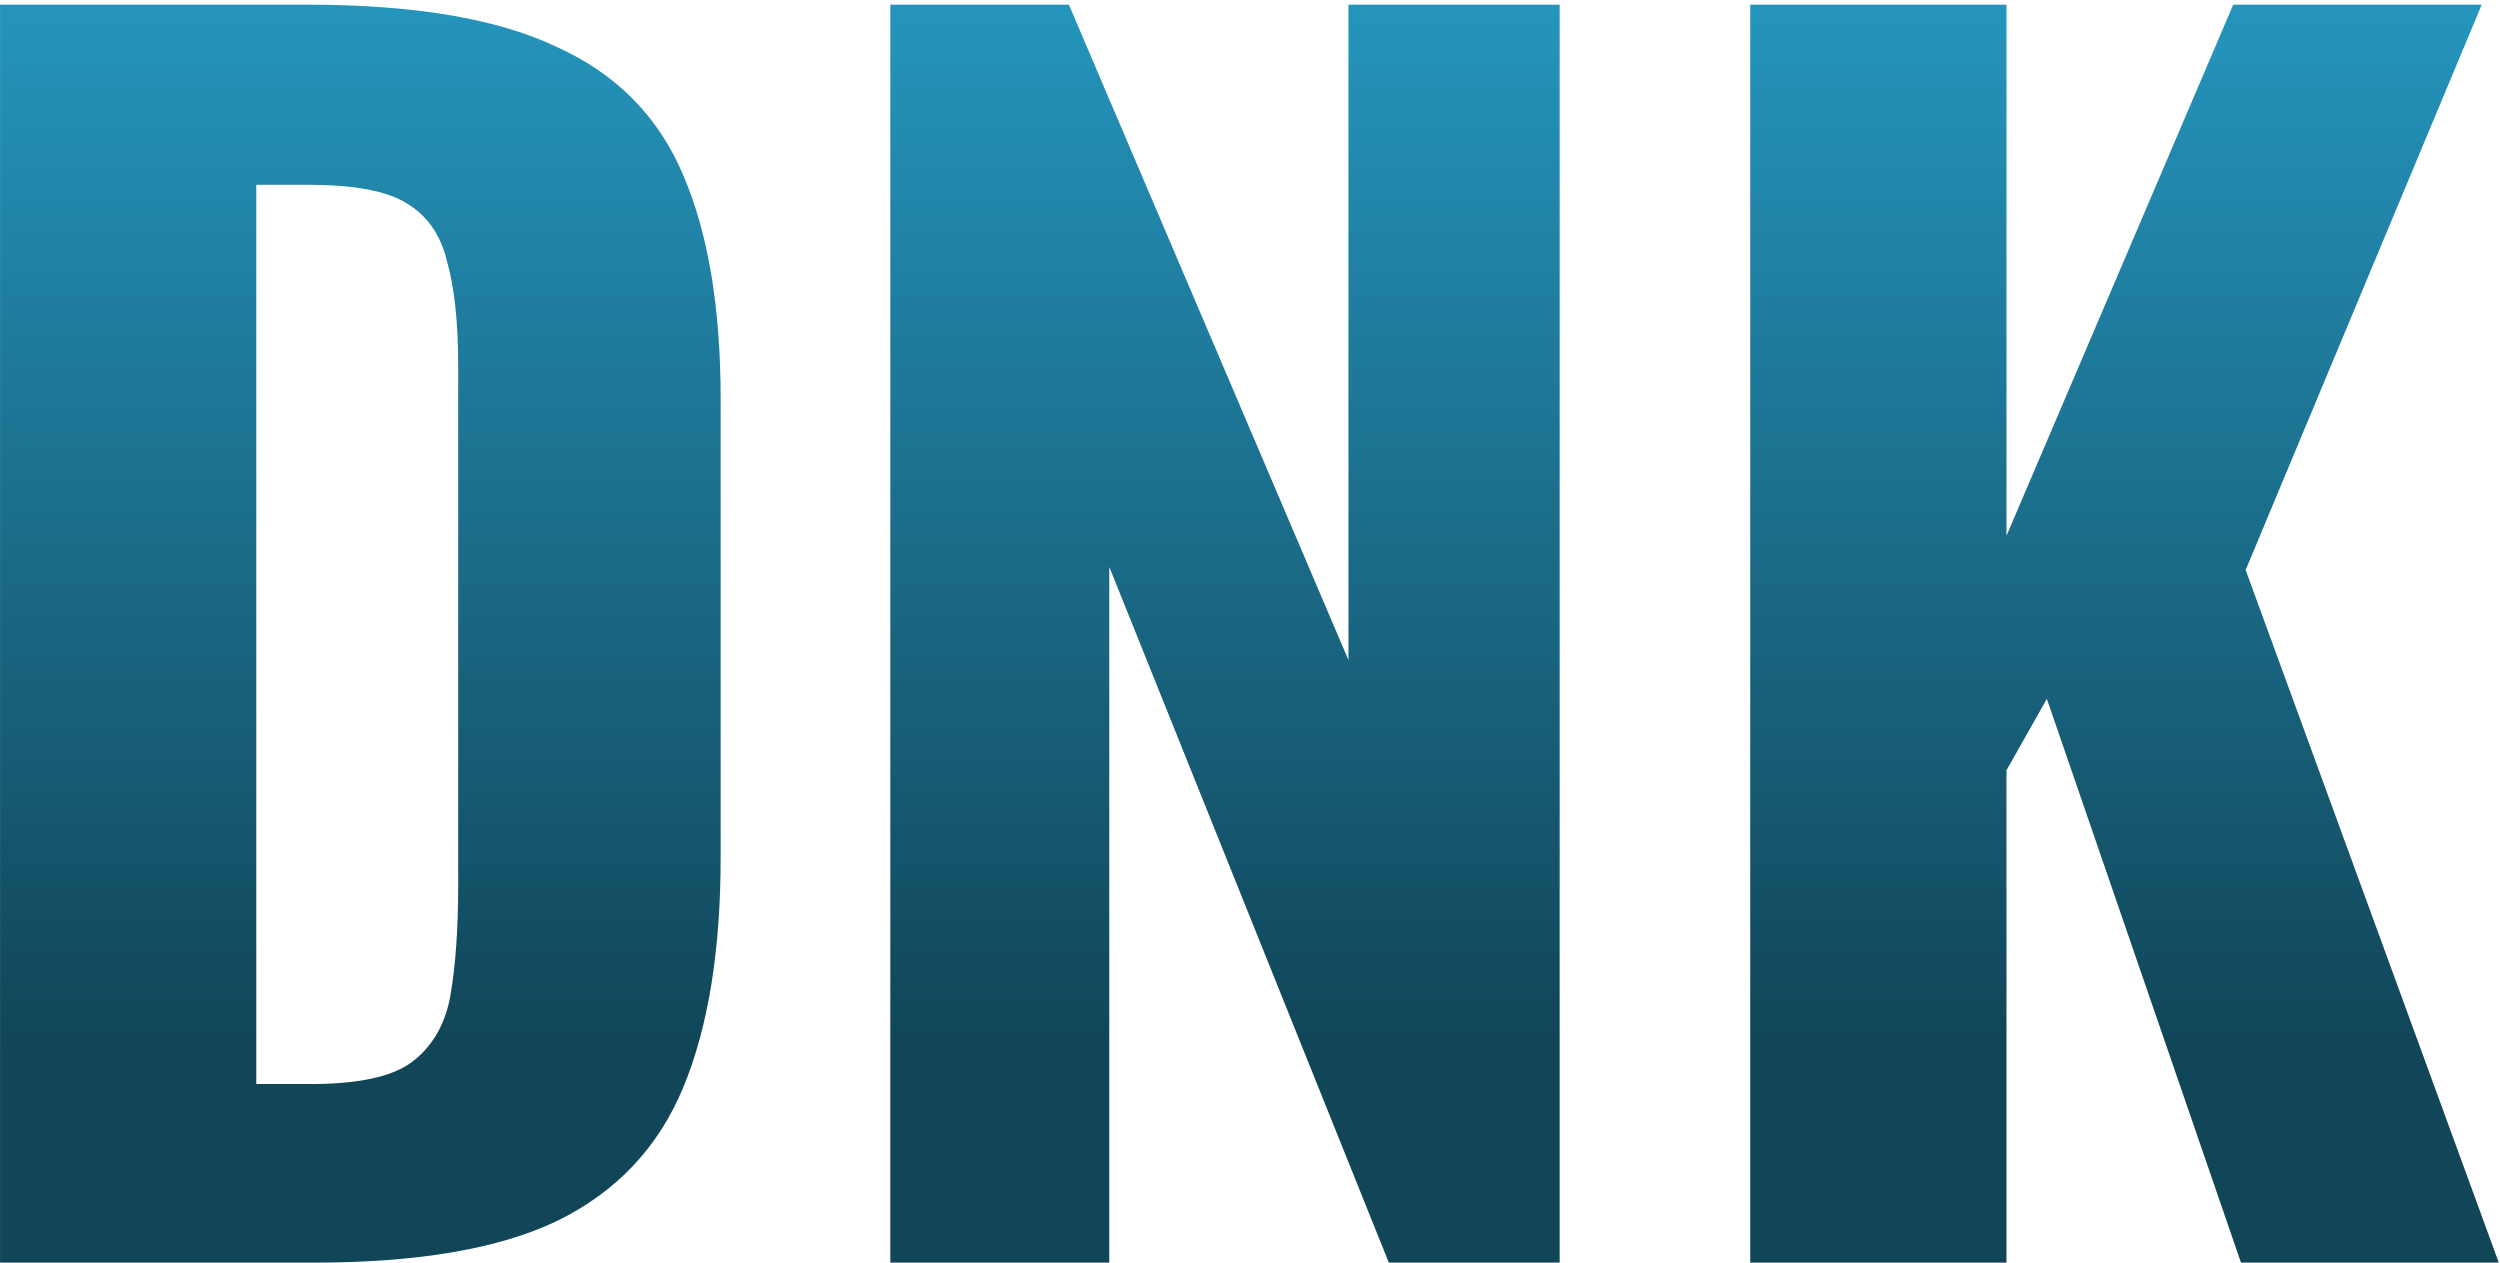<svg width="396" height="200" viewBox="0 0 396 200" fill="none" xmlns="http://www.w3.org/2000/svg">
<path d="M0.006 200V0.74H48.714C65.606 0.74 78.726 2.954 88.074 7.382C97.586 11.646 104.31 18.452 108.246 27.8C112.182 36.984 114.15 48.792 114.15 63.224V135.794C114.15 150.554 112.182 162.69 108.246 172.202C104.31 181.714 97.668 188.766 88.32 193.358C79.136 197.786 66.262 200 49.698 200H0.006ZM40.596 171.71H49.206C56.75 171.71 62.08 170.562 65.196 168.266C68.476 165.806 70.526 162.28 71.346 157.688C72.166 152.932 72.576 147.11 72.576 140.222V58.058C72.576 51.17 72.002 45.676 70.854 41.576C69.87 37.312 67.738 34.196 64.458 32.228C61.342 30.26 56.176 29.276 48.96 29.276H40.596V171.71ZM141.024 200V0.74H169.314L213.594 104.552V0.74H247.05V200H219.99L175.71 89.792V200H141.024ZM277.236 200V0.74H317.826V84.872L353.742 0.74H393.102L355.71 90.284L395.808 200H354.972L324.222 110.702L317.826 122.018V200H277.236Z" fill="url(#paint0_linear_430_6484)"/>
<defs>
<linearGradient id="paint0_linear_430_6484" x1="201.5" y1="-1.719" x2="201.5" y2="199.856" gradientUnits="userSpaceOnUse">
<stop stop-color="#2596BE"/>
<stop offset="0.834" stop-color="#114558"/>
</linearGradient>
</defs>
</svg>
